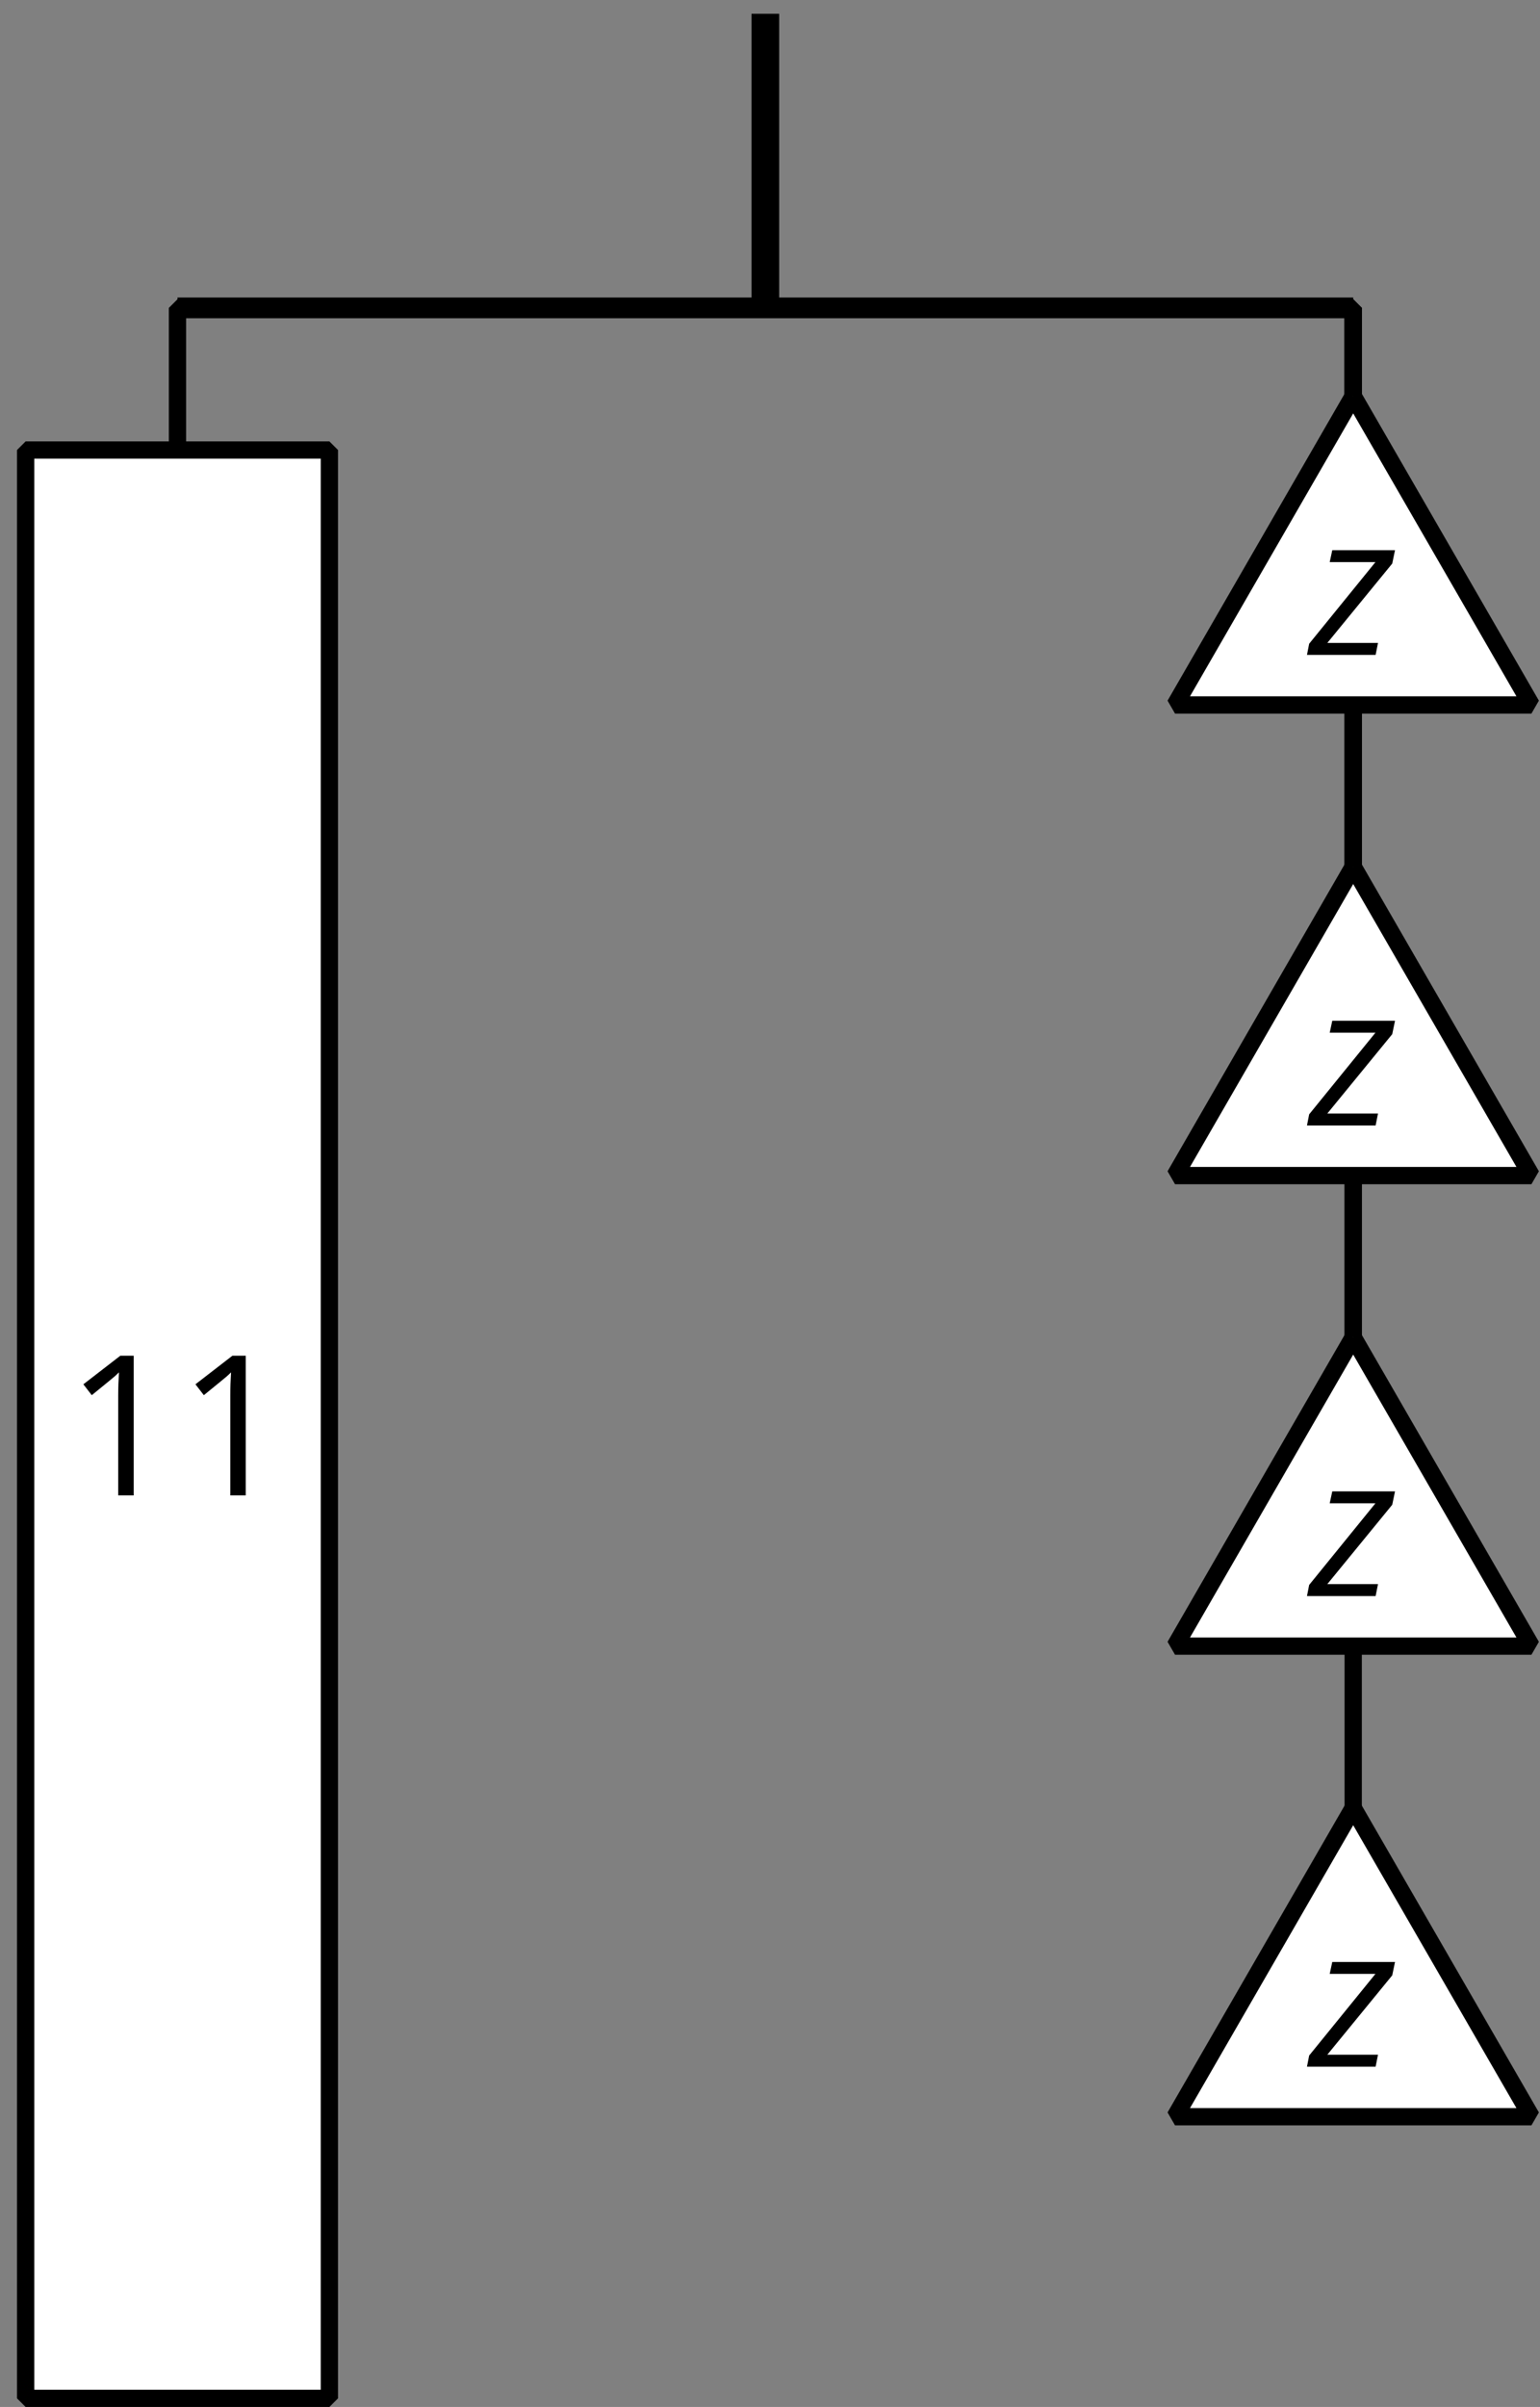 <?xml version='1.0' encoding='UTF-8'?>
<!-- This file was generated by dvisvgm 2.1.3 -->
<svg height='139.187pt' version='1.1' viewBox='-72 -72 89.11 139.187' width='89.11pt' xmlns='http://www.w3.org/2000/svg' xmlns:xlink='http://www.w3.org/1999/xlink'>
<rect x="-72" y="-72" width="89.11" height="139.187" fill="#808080" stroke="none"/>
<defs>
<path d='M3.812 0L3.95 -0.691H1.017L4.774 -5.282L4.934 -6.055H1.304L1.155 -5.365H3.801L-0.033 -0.646L-0.16 0H3.812Z' id='g4-90'/>
<path d='M3.95 0V-8.077H3.177L1.039 -6.425L1.525 -5.796C2.304 -6.431 2.746 -6.79 2.84 -6.873S3.022 -7.039 3.099 -7.116C3.072 -6.691 3.055 -6.238 3.055 -5.757V0H3.95Z' id='g6-17'/>
</defs>
<g id='page1'>
<path d='M-27.715 -71.203V-54.195' fill='none' stroke='#000000' stroke-linejoin='bevel' stroke-miterlimit='10.037' stroke-width='1.6'/>
<path d='M-61.73 -54.195H6.301' fill='none' stroke='#000000' stroke-linejoin='bevel' stroke-miterlimit='10.037' stroke-width='1.2'/>
<path d='M-61.73 -37.188V-54.195H-27.715' fill='none' stroke='#000000' stroke-linejoin='bevel' stroke-miterlimit='10.037' stroke-width='1'/>
<path d='M6.301 -37.188V-54.195H-27.715' fill='none' stroke='#000000' stroke-linejoin='bevel' stroke-miterlimit='10.037' stroke-width='1'/>
<path d='M6.301 -9.973V-54.195H-27.715' fill='none' stroke='#000000' stroke-linejoin='bevel' stroke-miterlimit='10.037' stroke-width='1'/>
<path d='M6.301 17.238V-54.195H-27.715' fill='none' stroke='#000000' stroke-linejoin='bevel' stroke-miterlimit='10.037' stroke-width='1'/>
<path d='M6.301 44.453V-54.195H-27.715' fill='none' stroke='#000000' stroke-linejoin='bevel' stroke-miterlimit='10.037' stroke-width='1'/>
<path d='M6.301 -49.094L-4.008 -31.234H16.613L6.301 -49.094' fill='#ffffff'/>
<path d='M6.301 -49.094L-4.008 -31.234H16.613L6.301 -49.094' fill='none' stroke='#000000' stroke-linejoin='bevel' stroke-miterlimit='10.037' stroke-width='1'/>
<g transform='matrix(1 0 0 1 31.5 30.271)'>
<use x='-27.714' xlink:href='#g4-90' y='-64.4'/>
</g>
<path d='M6.301 -21.879L-4.008 -4.019H16.613L6.301 -21.879' fill='#ffffff'/>
<path d='M6.301 -21.879L-4.008 -4.019H16.613L6.301 -21.879' fill='none' stroke='#000000' stroke-linejoin='bevel' stroke-miterlimit='10.037' stroke-width='1'/>
<g transform='matrix(1 0 0 1 31.5 57.484)'>
<use x='-27.714' xlink:href='#g4-90' y='-64.4'/>
</g>
<path d='M6.301 5.332L-4.008 23.191H16.613L6.301 5.332' fill='#ffffff'/>
<path d='M6.301 5.332L-4.008 23.191H16.613L6.301 5.332' fill='none' stroke='#000000' stroke-linejoin='bevel' stroke-miterlimit='10.037' stroke-width='1'/>
<g transform='matrix(1 0 0 1 31.5 84.697)'>
<use x='-27.714' xlink:href='#g4-90' y='-64.4'/>
</g>
<path d='M6.301 32.547L-4.008 50.406H16.613L6.301 32.547' fill='#ffffff'/>
<path d='M6.301 32.547L-4.008 50.406H16.613L6.301 32.547' fill='none' stroke='#000000' stroke-linejoin='bevel' stroke-miterlimit='10.037' stroke-width='1'/>
<g transform='matrix(1 0 0 1 31.5 111.91)'>
<use x='-27.714' xlink:href='#g4-90' y='-64.4'/>
</g>
<path d='M-70.516 -45.977V66.691H-52.941V-45.977Z' fill='#ffffff'/>
<path d='M-70.516 -45.977V66.691H-52.941V-45.977Z' fill='none' stroke='#000000' stroke-linejoin='bevel' stroke-miterlimit='10.037' stroke-width='1'/>
<g transform='matrix(1 0 0 1 -40.501 78.875)'>
<use x='-27.714' xlink:href='#g6-17' y='-64.4'/>
<use x='-21.229' xlink:href='#g6-17' y='-64.4'/>
</g>
</g>
</svg>